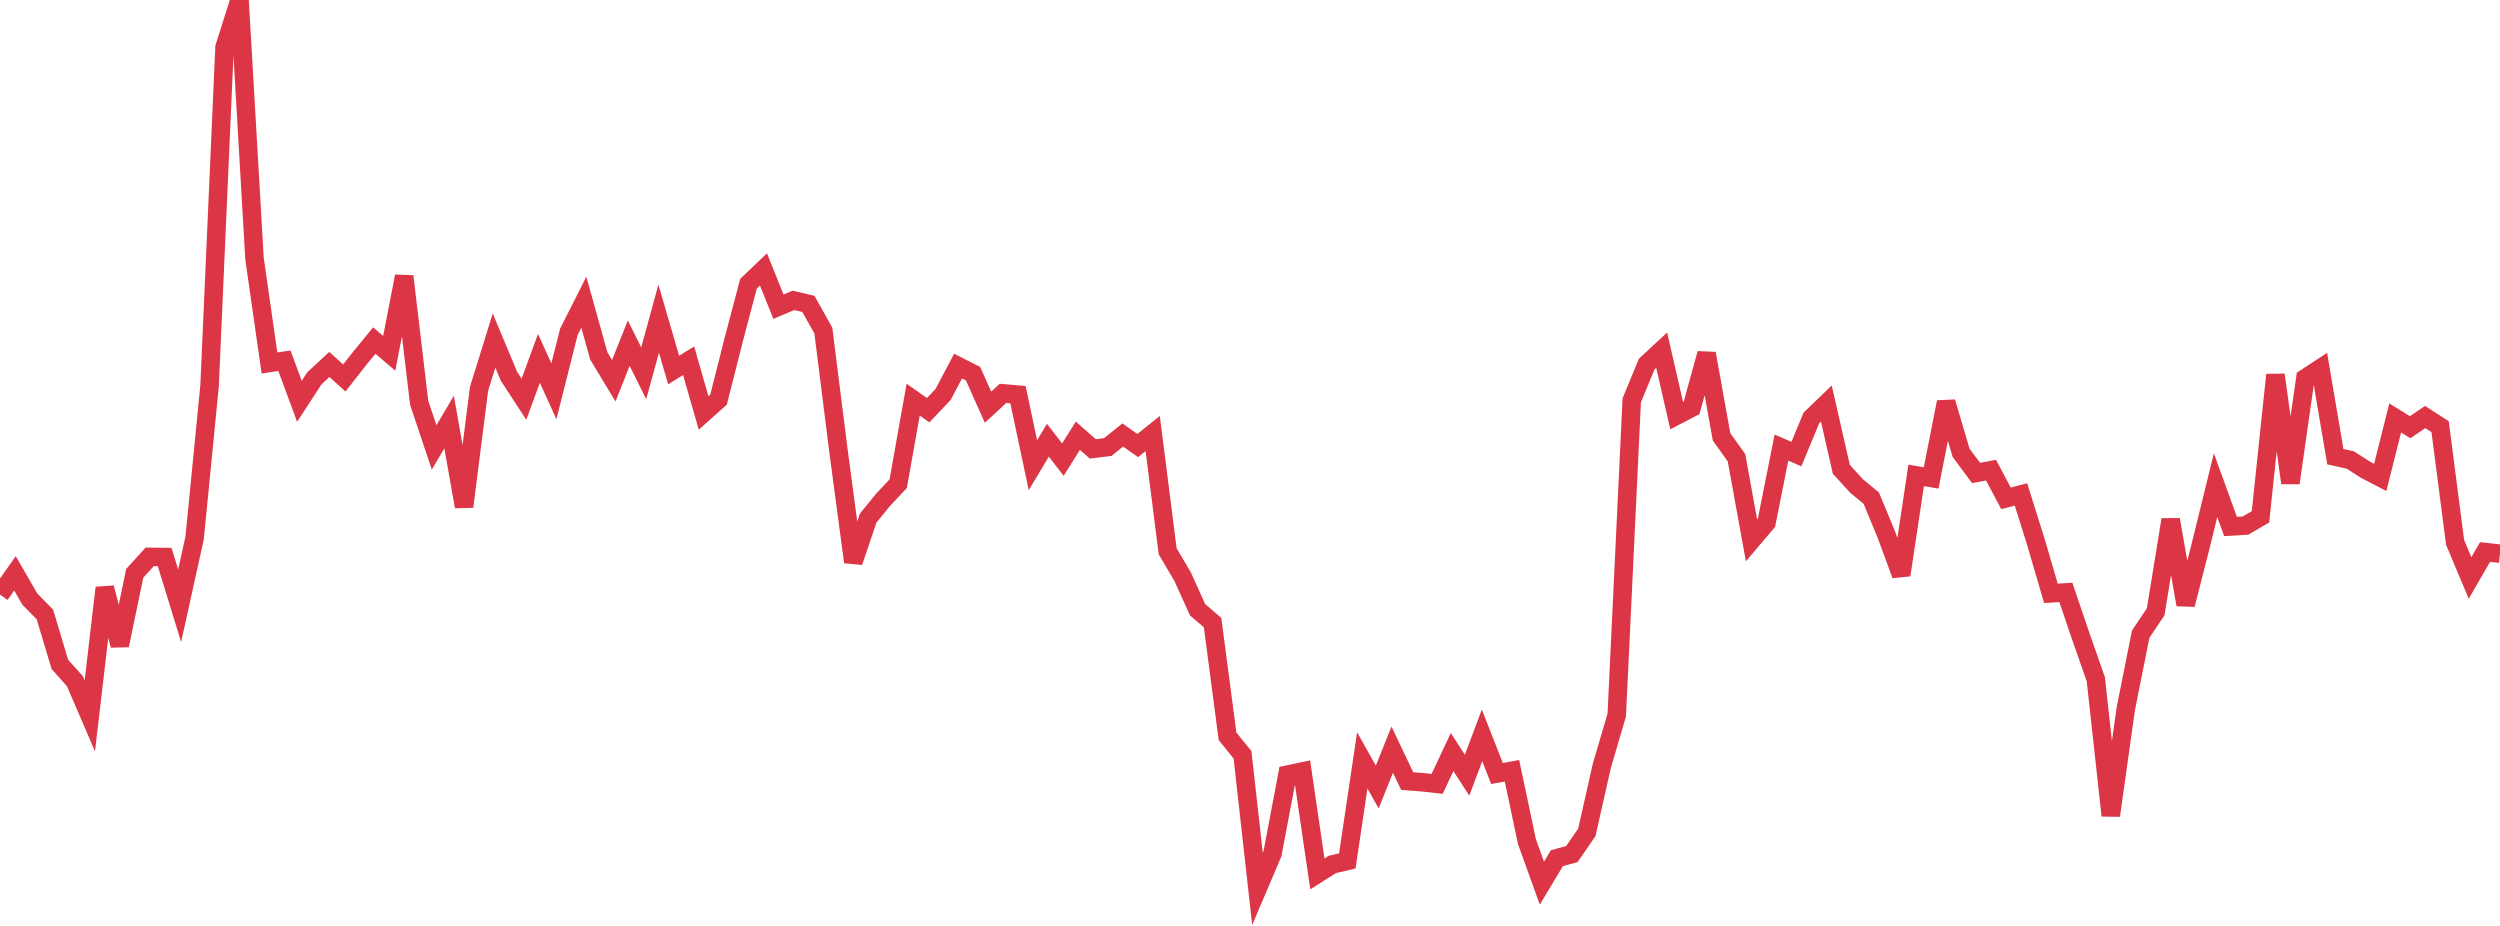 <?xml version="1.0" standalone="no"?>
<!DOCTYPE svg PUBLIC "-//W3C//DTD SVG 1.1//EN" "http://www.w3.org/Graphics/SVG/1.1/DTD/svg11.dtd">
<svg width="135" height="50" viewBox="0 0 135 50" preserveAspectRatio="none" class="sparkline" xmlns="http://www.w3.org/2000/svg"
xmlns:xlink="http://www.w3.org/1999/xlink"><path  class="sparkline--line" d="M 0 32.11 L 0 32.11 L 0.808 30.96 L 1.617 32.36 L 2.425 33.18 L 3.234 35.88 L 4.042 36.78 L 4.85 38.66 L 5.659 31.74 L 6.467 34.85 L 7.275 30.96 L 8.084 30.07 L 8.892 30.08 L 9.701 32.71 L 10.509 29.05 L 11.317 20.84 L 12.126 2.55 L 12.934 0 L 13.743 13.96 L 14.551 19.6 L 15.359 19.48 L 16.168 21.67 L 16.976 20.43 L 17.784 19.68 L 18.593 20.41 L 19.401 19.38 L 20.21 18.39 L 21.018 19.08 L 21.826 14.92 L 22.635 21.75 L 23.443 24.16 L 24.251 22.79 L 25.06 27.36 L 25.868 21 L 26.677 18.39 L 27.485 20.32 L 28.293 21.56 L 29.102 19.35 L 29.91 21.13 L 30.719 17.92 L 31.527 16.32 L 32.335 19.22 L 33.144 20.56 L 33.952 18.53 L 34.76 20.16 L 35.569 17.21 L 36.377 19.98 L 37.186 19.48 L 37.994 22.3 L 38.802 21.58 L 39.611 18.38 L 40.419 15.32 L 41.228 14.55 L 42.036 16.56 L 42.844 16.22 L 43.653 16.41 L 44.461 17.85 L 45.269 24.28 L 46.078 30.35 L 46.886 27.97 L 47.695 26.98 L 48.503 26.12 L 49.311 21.58 L 50.12 22.15 L 50.928 21.3 L 51.737 19.77 L 52.545 20.18 L 53.353 21.99 L 54.162 21.24 L 54.97 21.31 L 55.778 25.12 L 56.587 23.77 L 57.395 24.82 L 58.204 23.53 L 59.012 24.24 L 59.82 24.14 L 60.629 23.49 L 61.437 24.06 L 62.246 23.41 L 63.054 29.77 L 63.862 31.14 L 64.671 32.93 L 65.479 33.62 L 66.287 39.76 L 67.096 40.76 L 67.904 48 L 68.713 46.1 L 69.521 41.83 L 70.329 41.66 L 71.138 47.19 L 71.946 46.68 L 72.754 46.49 L 73.563 41.06 L 74.371 42.5 L 75.18 40.48 L 75.988 42.18 L 76.796 42.24 L 77.605 42.33 L 78.413 40.61 L 79.222 41.86 L 80.03 39.71 L 80.838 41.77 L 81.647 41.62 L 82.455 45.45 L 83.263 47.69 L 84.072 46.34 L 84.88 46.12 L 85.689 44.95 L 86.497 41.36 L 87.305 38.61 L 88.114 21.62 L 88.922 19.66 L 89.731 18.91 L 90.539 22.44 L 91.347 22.02 L 92.156 19.09 L 92.964 23.59 L 93.772 24.72 L 94.581 29.18 L 95.389 28.23 L 96.198 24.17 L 97.006 24.52 L 97.814 22.57 L 98.623 21.79 L 99.431 25.34 L 100.24 26.23 L 101.048 26.9 L 101.856 28.85 L 102.665 31.05 L 103.473 25.67 L 104.281 25.81 L 105.09 21.71 L 105.898 24.45 L 106.707 25.54 L 107.515 25.39 L 108.323 26.91 L 109.132 26.7 L 109.94 29.27 L 110.749 32.04 L 111.557 31.99 L 112.365 34.37 L 113.174 36.68 L 113.982 44.04 L 114.79 38.29 L 115.599 34.24 L 116.407 33.04 L 117.216 28.06 L 118.024 32.65 L 118.832 29.49 L 119.641 26.2 L 120.449 28.43 L 121.257 28.38 L 122.066 27.91 L 122.874 20.24 L 123.683 26.08 L 124.491 20.42 L 125.299 19.89 L 126.108 24.66 L 126.916 24.84 L 127.725 25.36 L 128.533 25.78 L 129.341 22.57 L 130.15 23.07 L 130.958 22.52 L 131.766 23.04 L 132.575 29.29 L 133.383 31.21 L 134.192 29.81 L 135 29.9" fill="none" stroke-width="1" stroke="#dc3545"></path></svg>